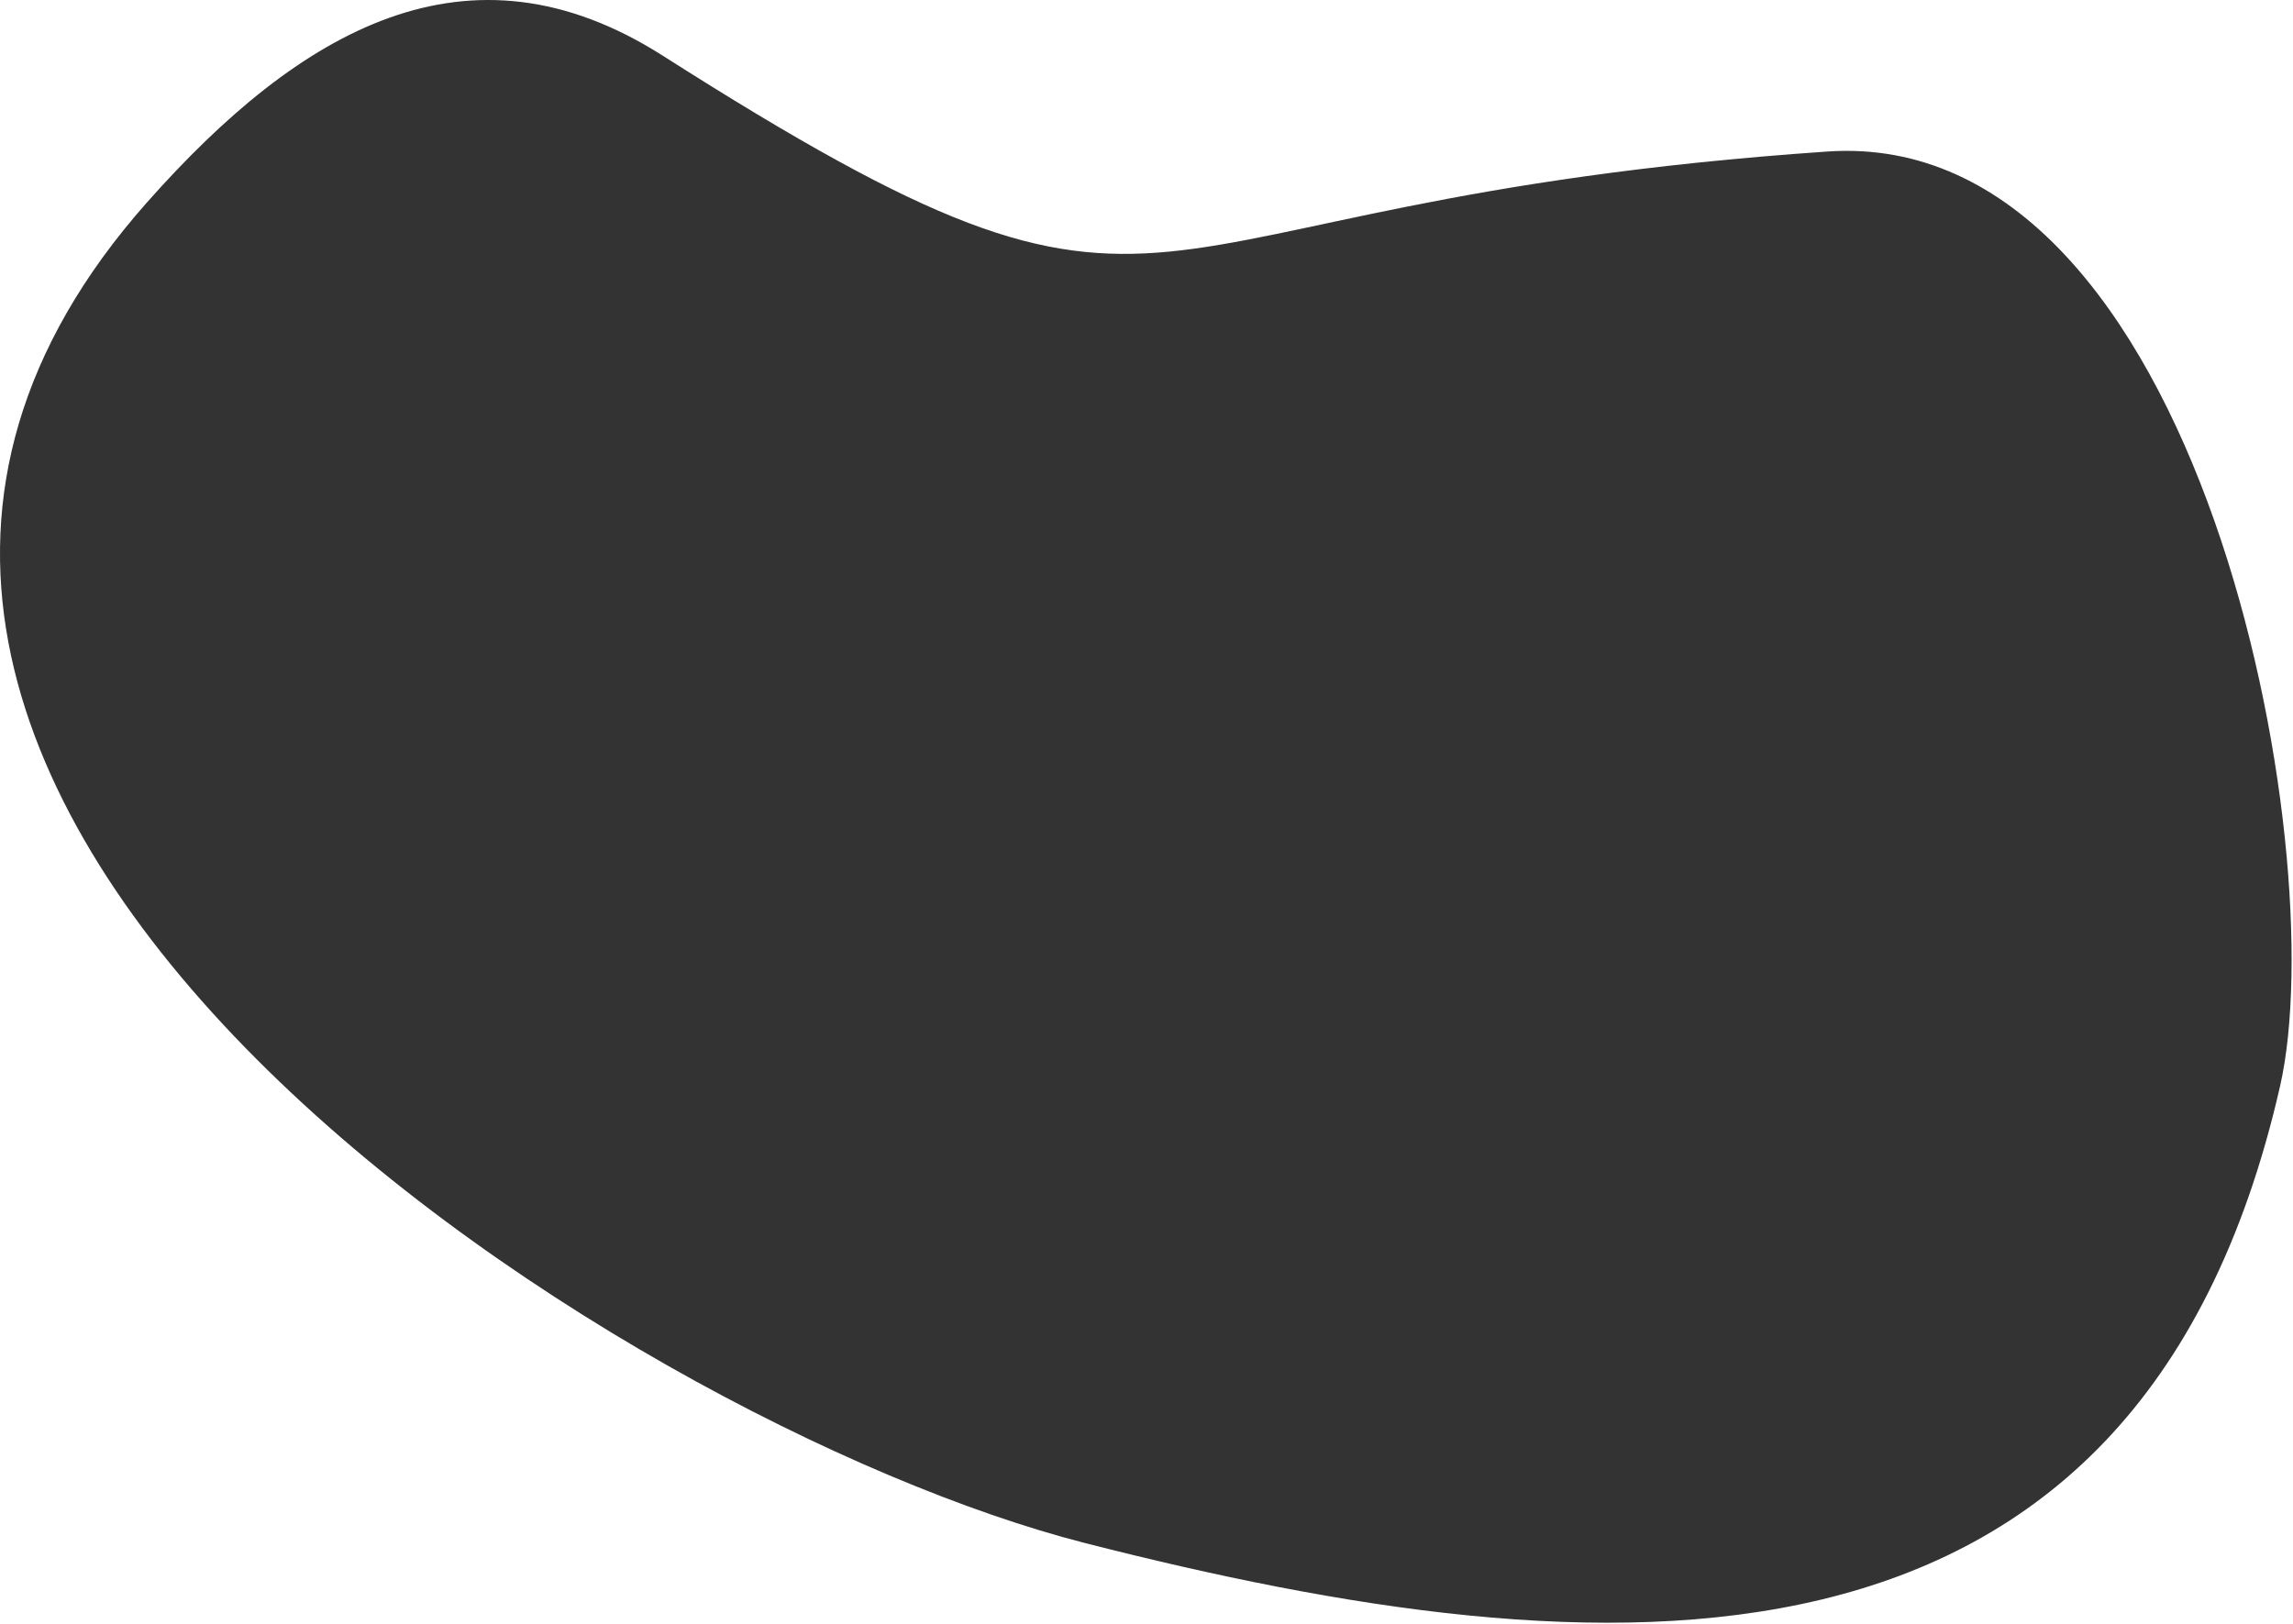 <?xml version="1.0" encoding="UTF-8"?> <svg xmlns="http://www.w3.org/2000/svg" width="1327" height="940" viewBox="0 0 1327 940" fill="none"> <path d="M85.016 117.214C173.567 17.229 270.859 -39.526 383.516 32.214C696.016 231.213 628.016 117.214 1057.52 87.713C1274.06 72.84 1350.73 491.727 1319.52 628.713C1236.57 992.738 924.953 969.062 628.016 893.213C356.083 823.751 -215.453 456.481 85.016 117.214Z" fill="#333333"></path> </svg> 